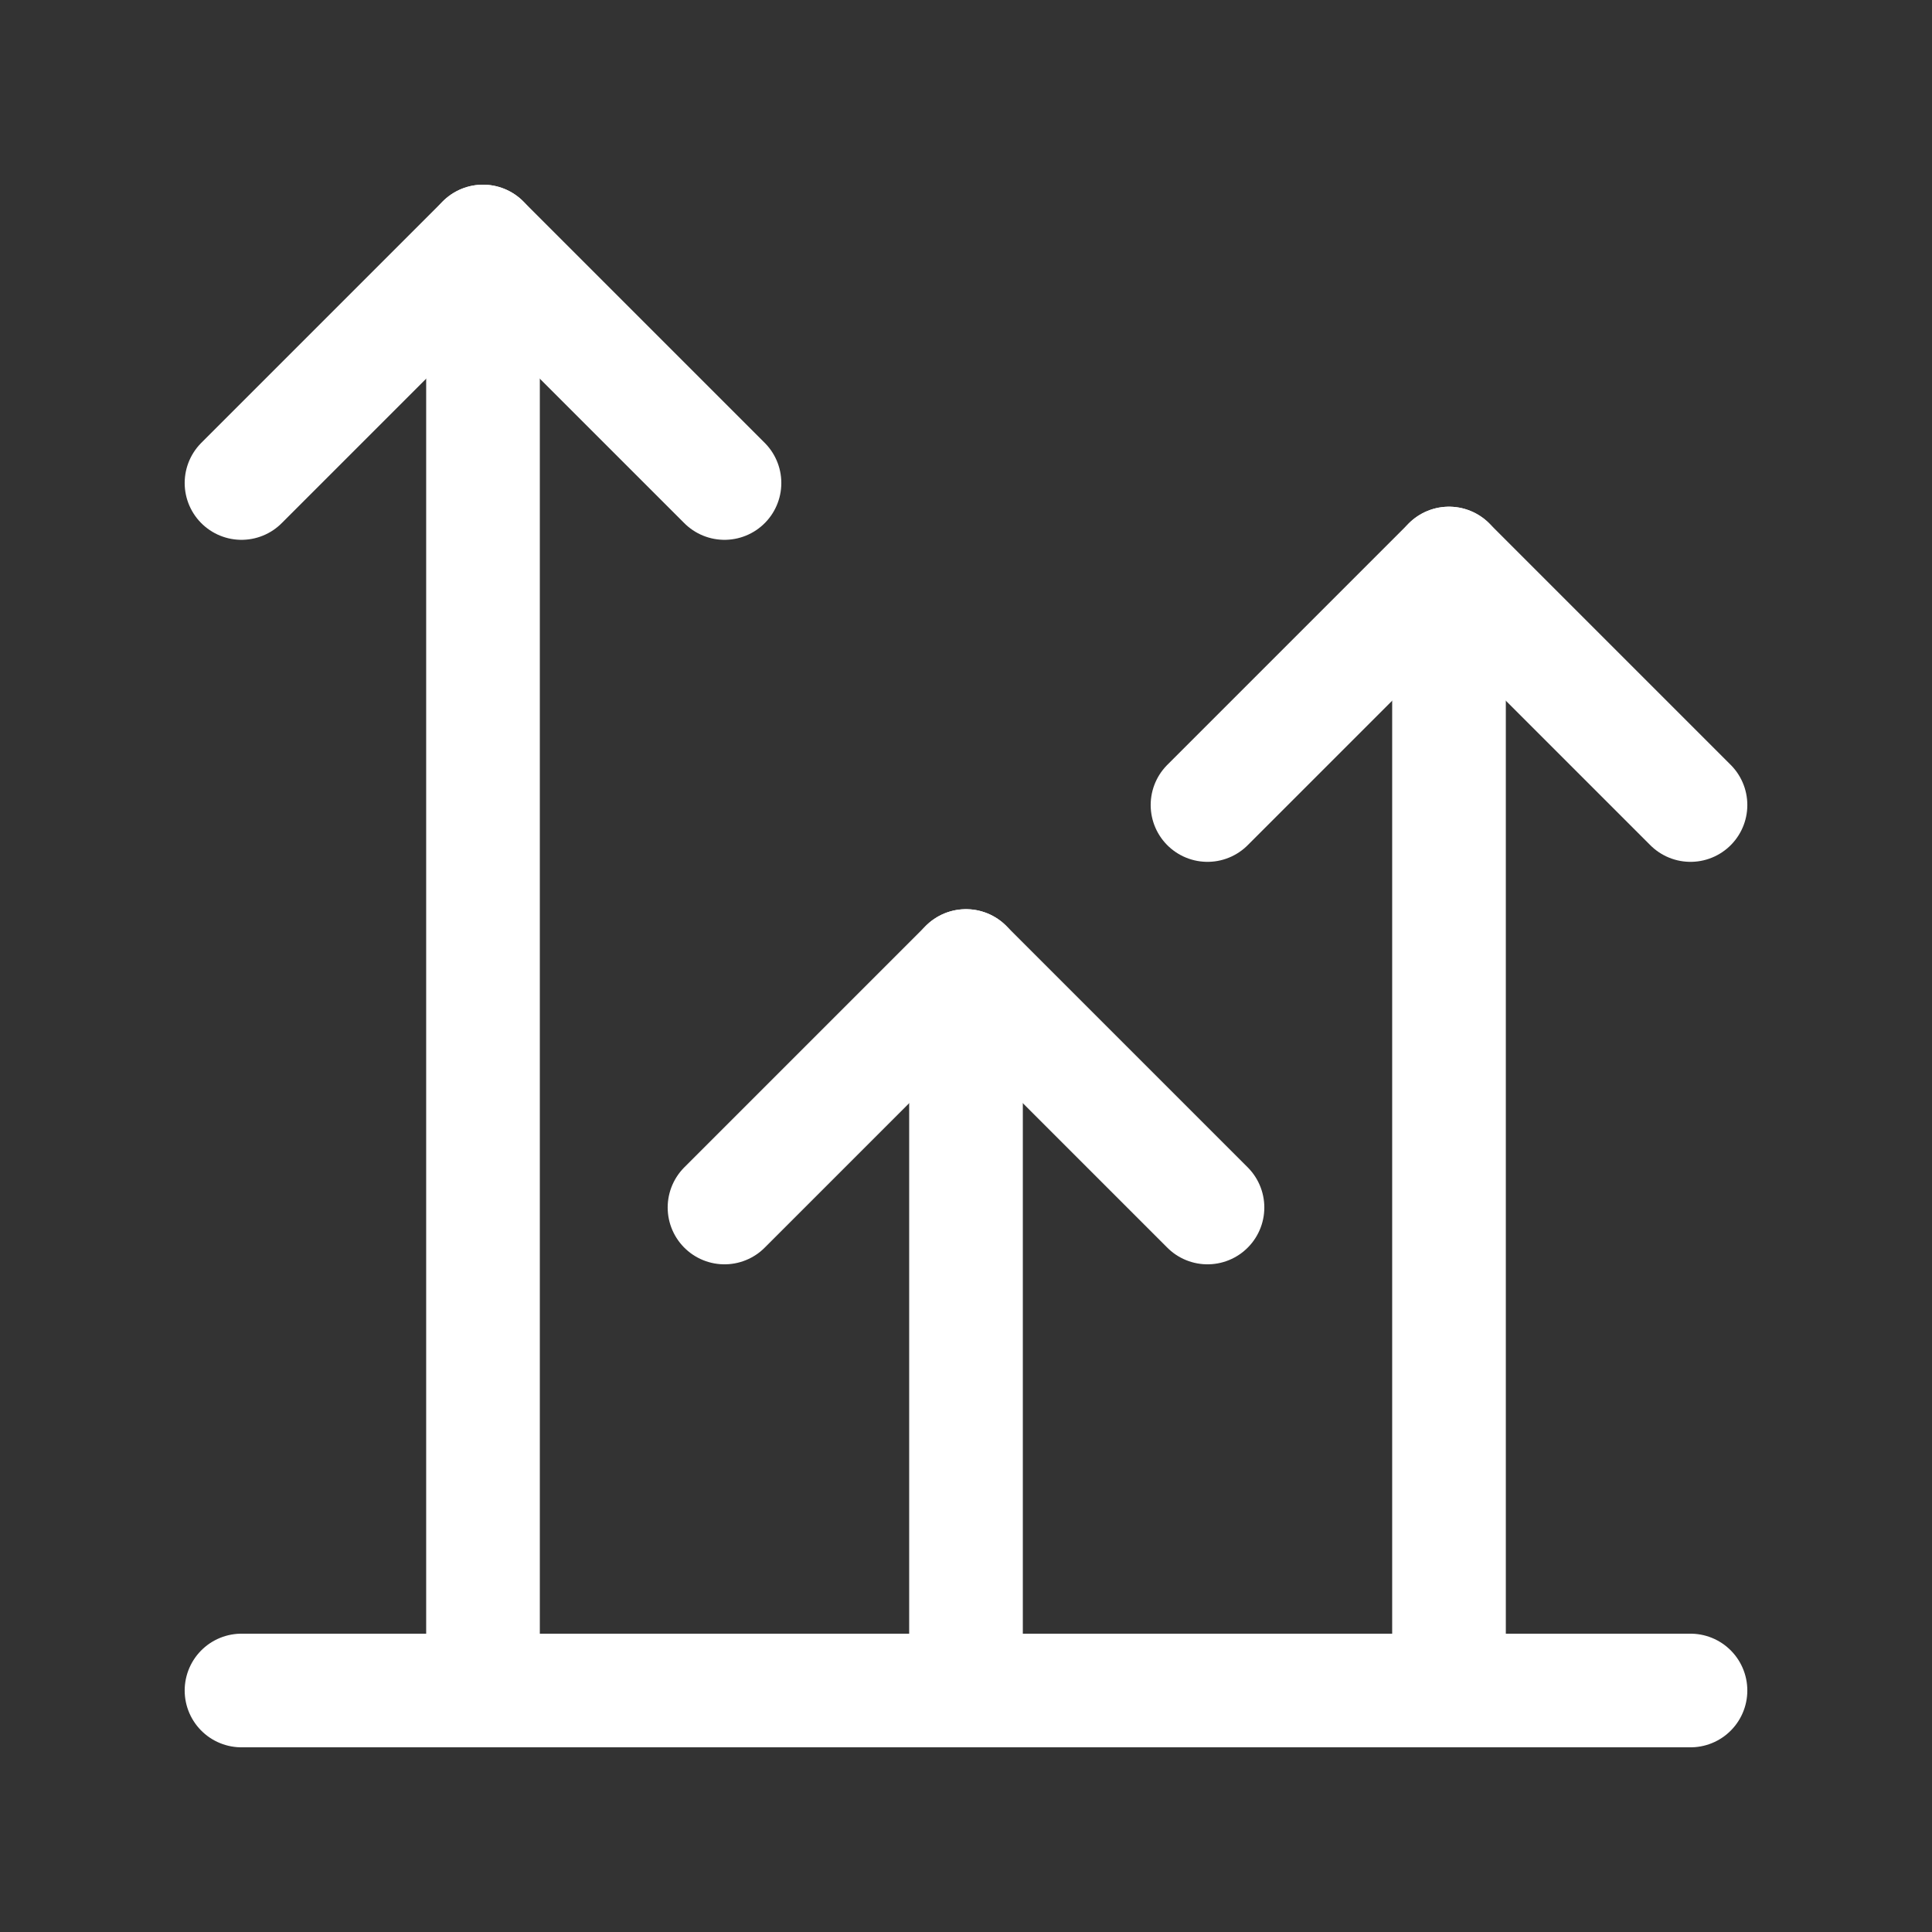 <svg width="34" height="34" viewBox="0 0 34 34" fill="none" xmlns="http://www.w3.org/2000/svg">
<rect x="0" y="0" width="34" height="34" fill="#333333" stroke="none"/>
<g clip-path="url(#clip0_6466_110146)">
<path d="M25.5 29.75V9.917" stroke="white" stroke-width="2" stroke-linecap="round" stroke-linejoin="round"/>
<path d="M12.75 21.25L17 17L21.25 21.25" stroke="white" stroke-width="2" stroke-linecap="round" stroke-linejoin="round"/>
<path d="M21.25 14.167L25.5 9.917L29.75 14.167" stroke="white" stroke-width="2" stroke-linecap="round" stroke-linejoin="round"/>
<path d="M4.25 29.75H29.75" stroke="white" stroke-width="2" stroke-linecap="round" stroke-linejoin="round"/>
<path d="M17 29.75V17" stroke="white" stroke-width="2" stroke-linecap="round" stroke-linejoin="round"/>
<path d="M4.25 8.5L8.5 4.25L12.75 8.5" stroke="white" stroke-width="2" stroke-linecap="round" stroke-linejoin="round"/>
<path d="M8.5 29.75V4.25" stroke="white" stroke-width="2" stroke-linecap="round" stroke-linejoin="round"/>
</g>
<defs>
<clipPath id="clip0_6466_110146">
<rect width="34" height="34" fill="white"/>
</clipPath>
</defs>
</svg>
